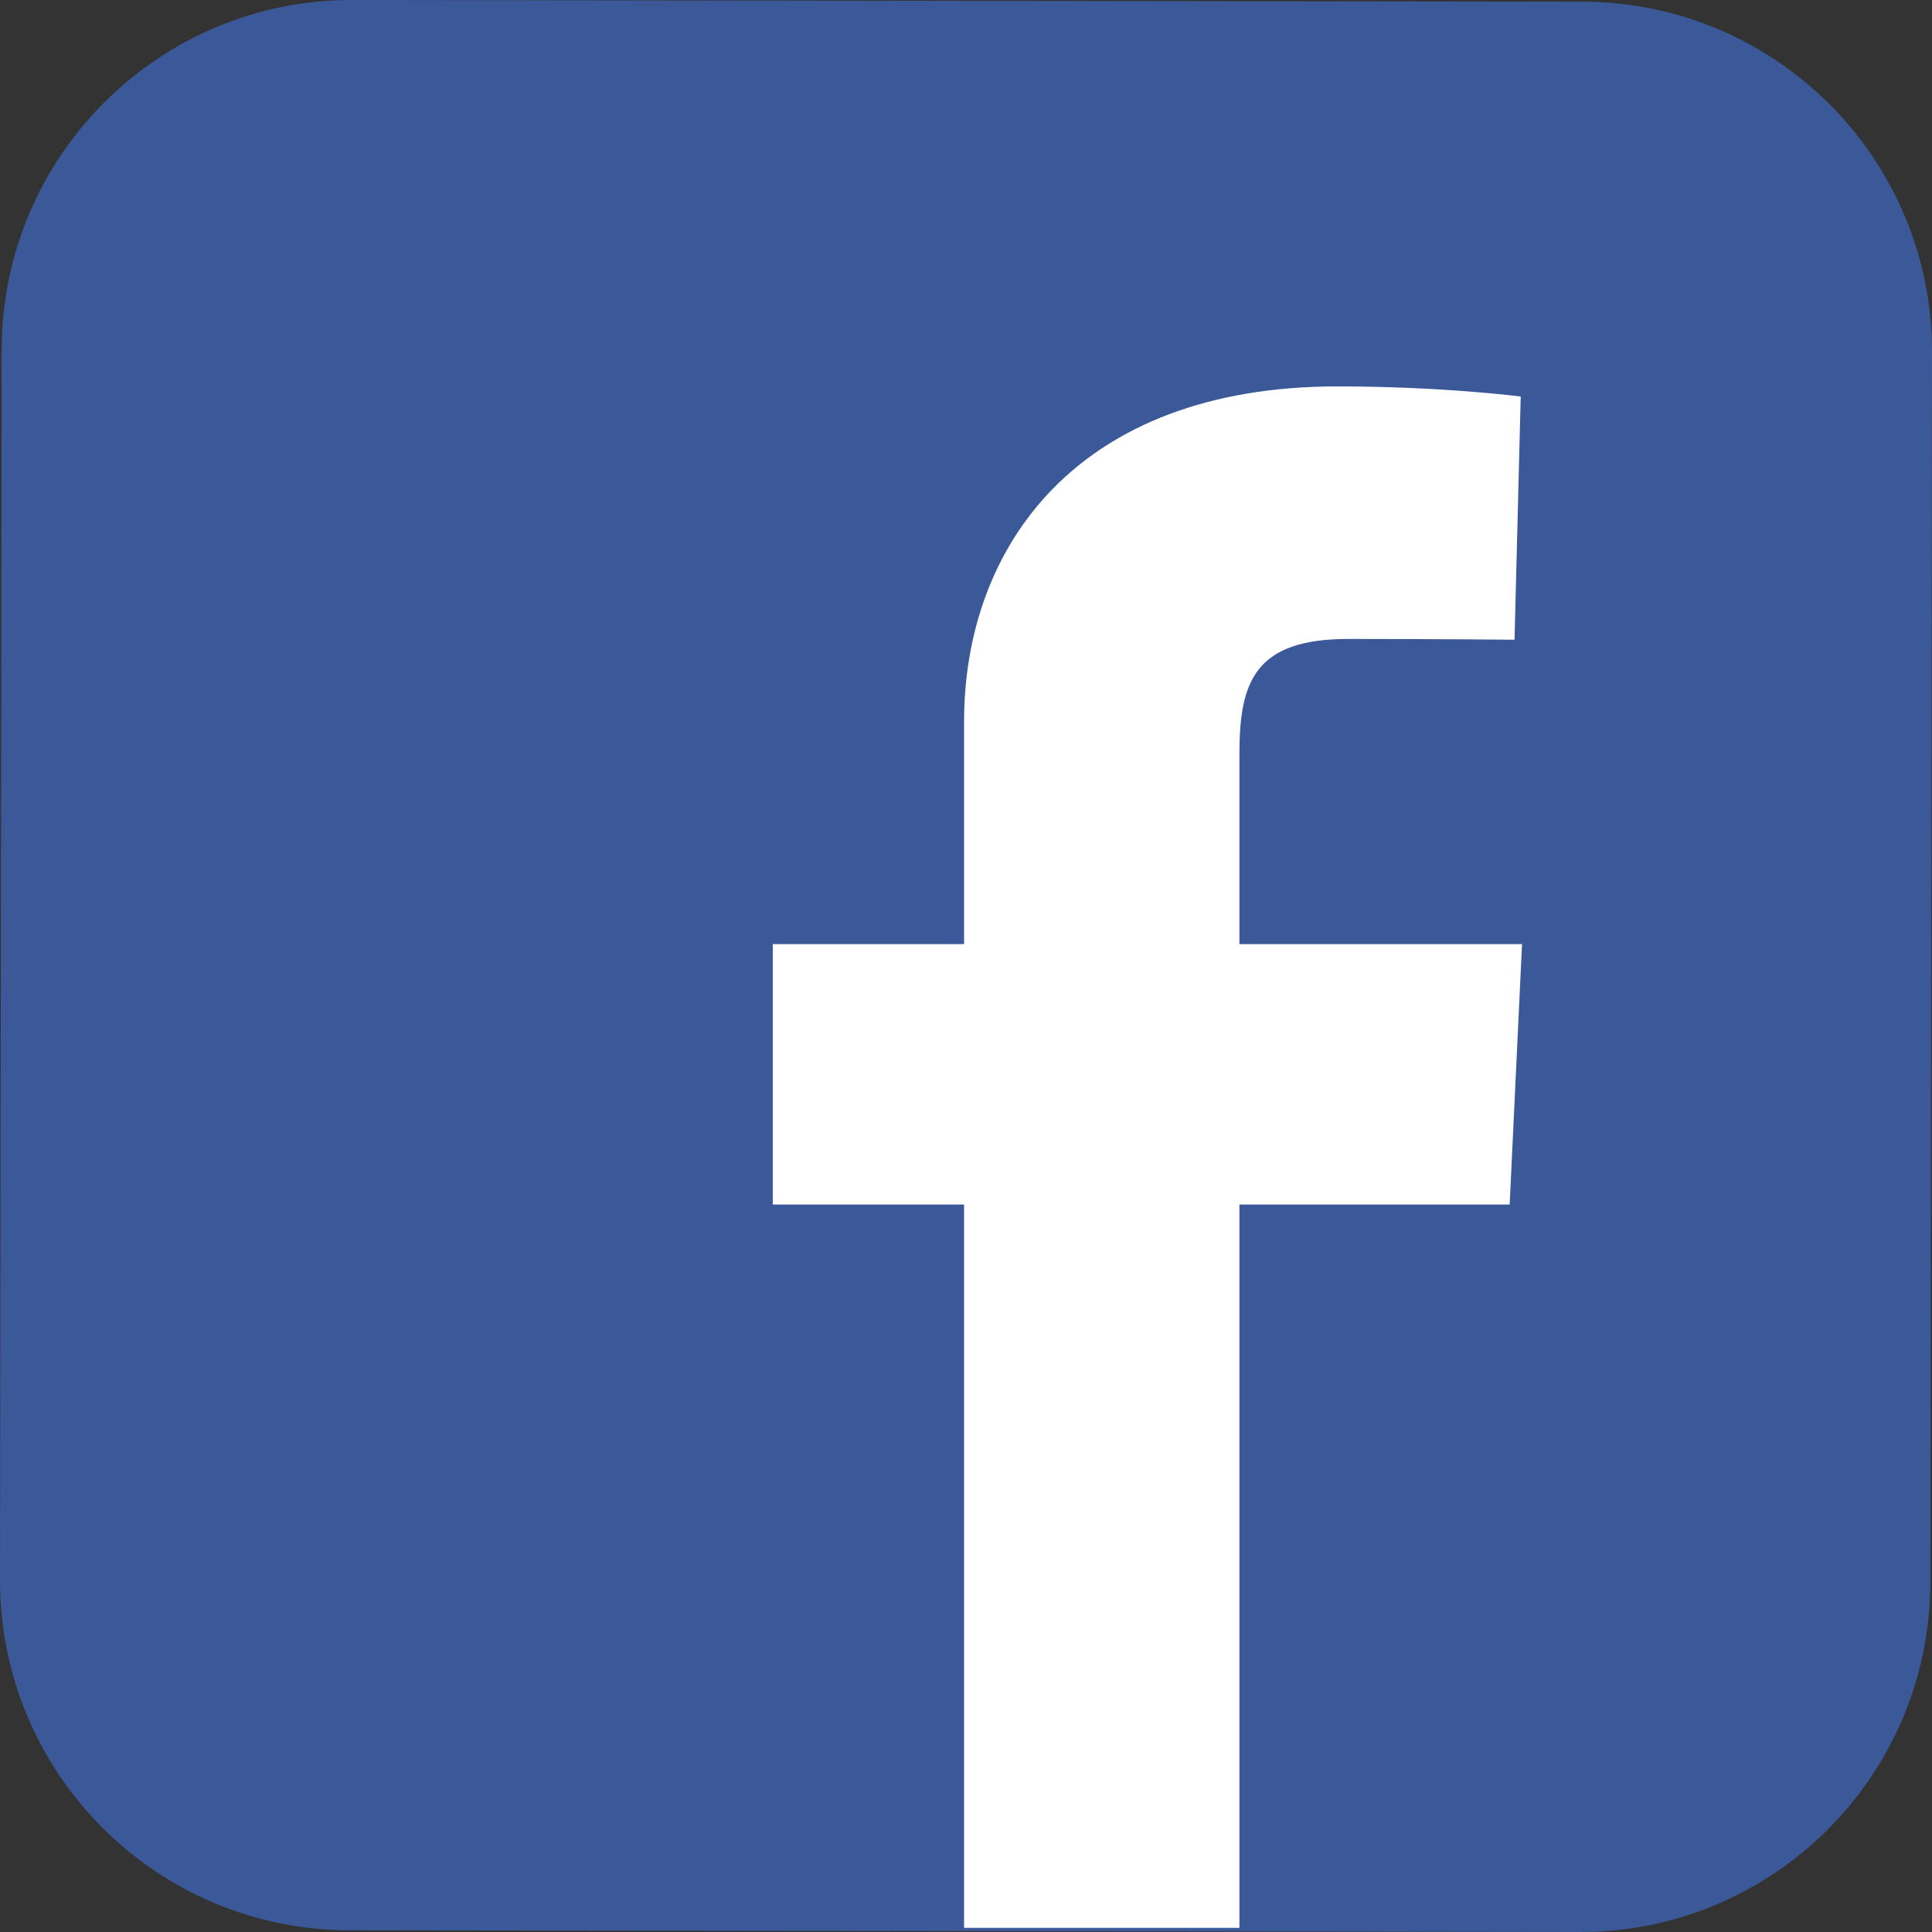 <?xml version="1.0" encoding="UTF-8"?>
<svg width="25px" height="25px" viewBox="0 0 25 25" version="1.1" xmlns="http://www.w3.org/2000/svg" xmlns:xlink="http://www.w3.org/1999/xlink">
    <rect x="0" y="0" width="25" height="25" fill="#333333" stroke="none"/>
    <!-- Generator: Sketch 47.1 (45422) - http://www.bohemiancoding.com/sketch -->
    <title>Artboard 7</title>
    <desc>Created with Sketch.</desc>
    <defs></defs>
    <g id="Page-1" stroke="none" stroke-width="1" fill="none" fill-rule="evenodd">
        <g id="Artboard-7">
            <g id="download" fill="#3B5998">
                <g id="Group">
                    <path d="M20.479,0.022 L4.557,4.21268132e-06 C2.056,-0.003 0.026,2.021 0.022,4.521 L4.21239347e-06,20.443 C-0.003,22.944 2.021,24.974 4.521,24.978 L20.443,25 C22.944,25.003 24.974,22.979 24.978,20.478 L25,4.557 C25.004,2.056 22.979,0.026 20.479,0.022 L20.479,0.022 Z" id="Shape"></path>
                </g>
            </g>
            <path d="M12.475,24.947 L12.475,15.587 L10,15.587 L10,12.217 L12.475,12.217 L12.475,9.339 C12.475,7.077 13.937,5 17.305,5 C18.669,5 19.678,5.131 19.678,5.131 L19.598,8.278 C19.598,8.278 18.569,8.268 17.447,8.268 C16.232,8.268 16.038,8.827 16.038,9.757 C16.038,10.491 16.038,8.191 16.038,12.217 L19.695,12.217 L19.535,15.587 L16.038,15.587 L16.038,24.947 L12.475,24.947 L12.475,24.947 Z" id="Shape-3" fill="#FFFFFF"></path>
        </g>
    </g>
</svg>